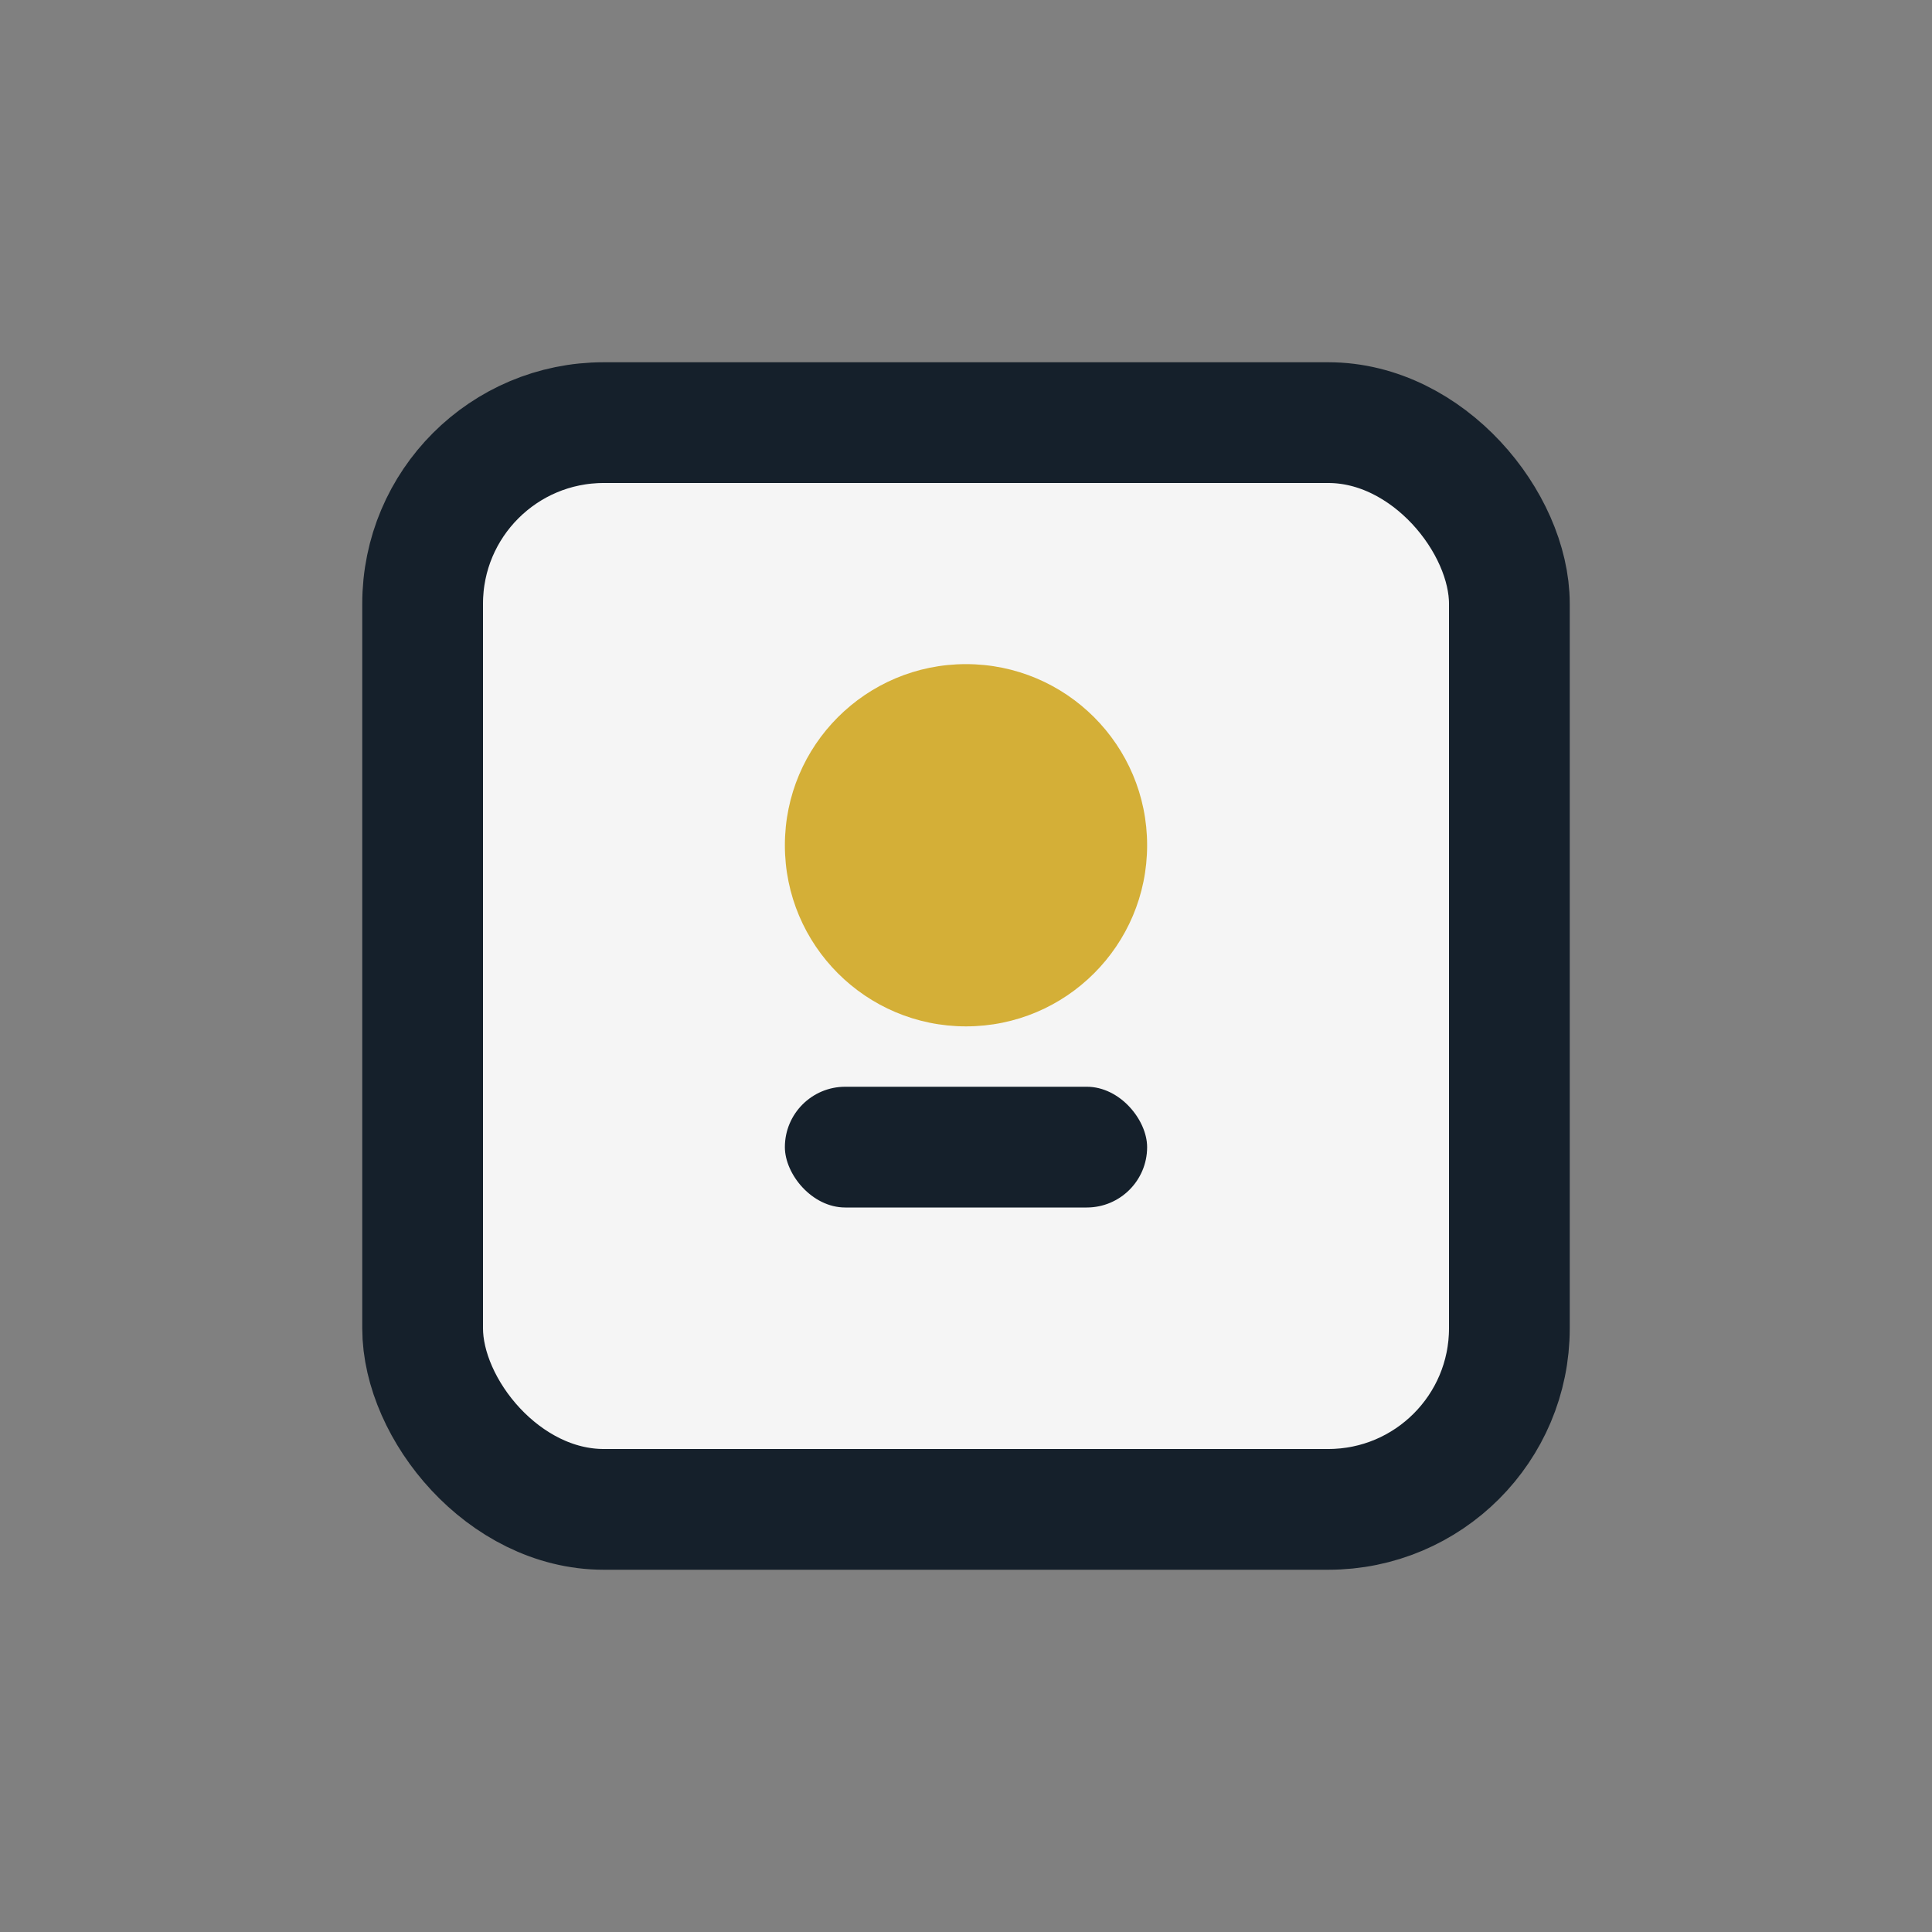<?xml version="1.0" encoding="UTF-8"?>
<svg xmlns="http://www.w3.org/2000/svg" width="32" height="32" viewBox="0 0 32 32"><rect x="0" y="0" width="32" height="32" fill="#808080" stroke="none"/><rect x="7" y="7" width="18" height="18" rx="3" fill="#F5F5F5" stroke="#15202B" stroke-width="2"/><circle cx="16" cy="14" r="3" fill="#D4AF37"/><rect x="13" y="18" width="6" height="2" rx="1" fill="#15202B"/></svg>